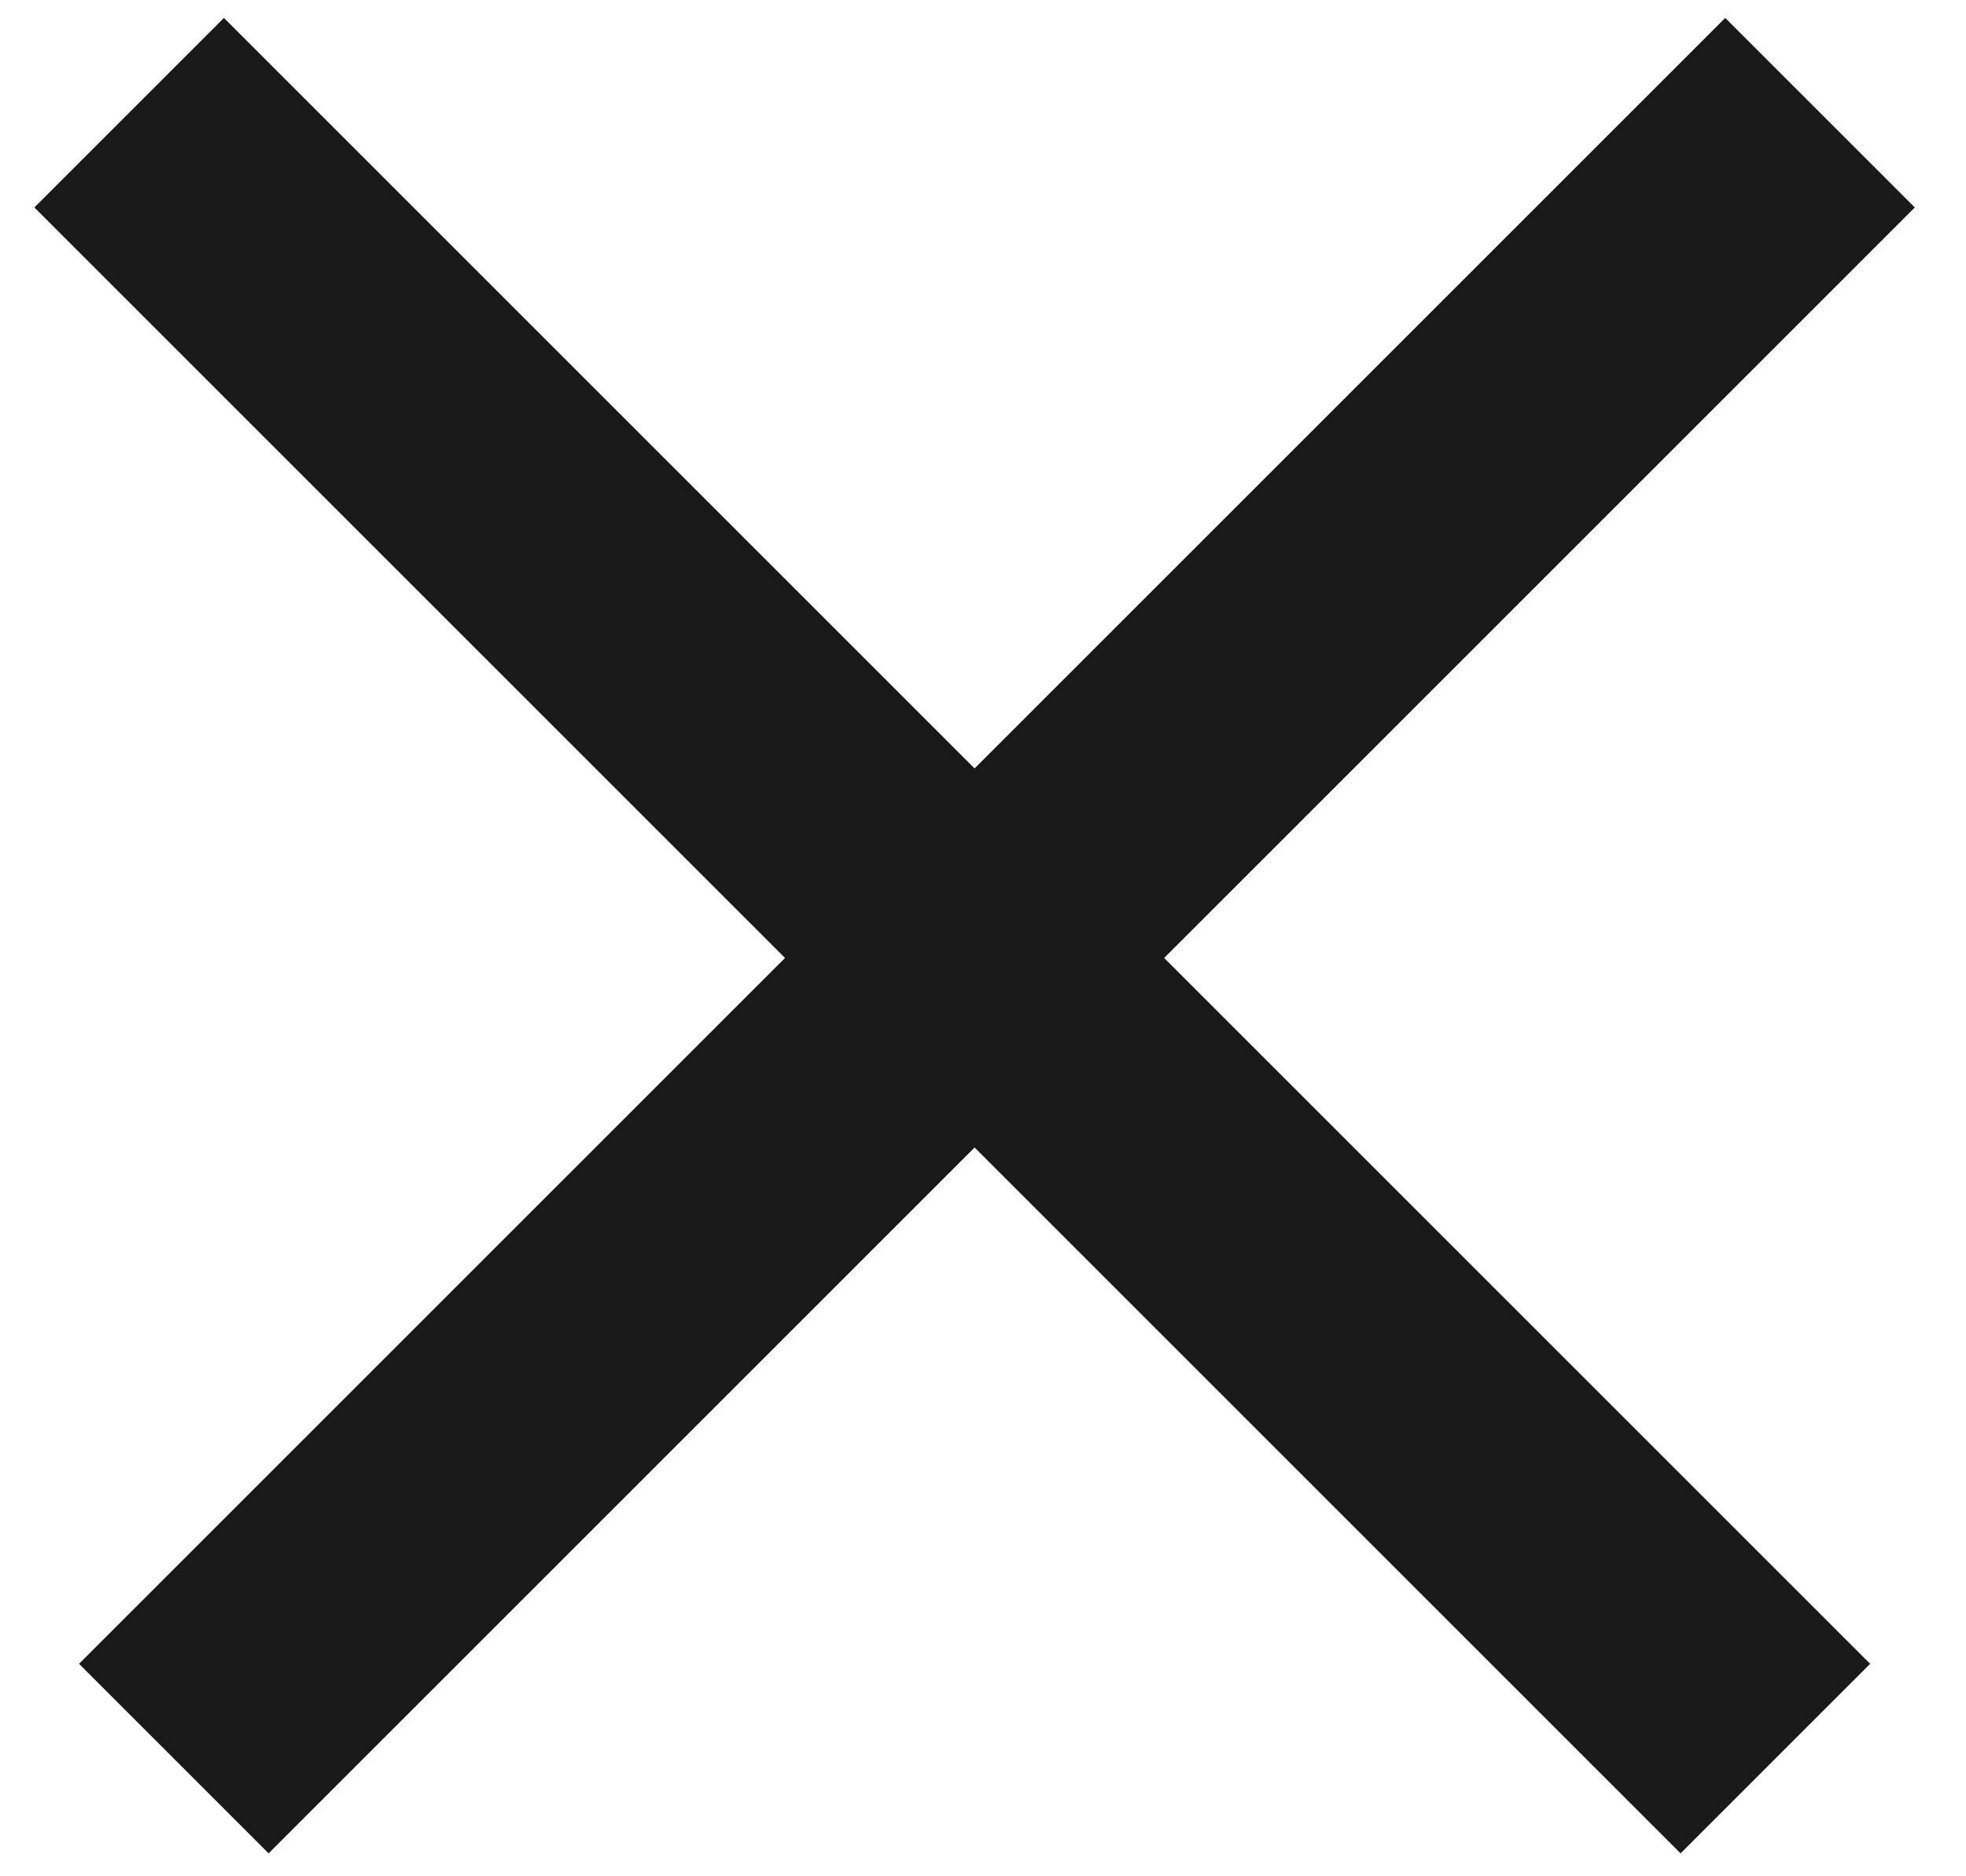 <svg width="22" height="21" xmlns="http://www.w3.org/2000/svg"><path d="M2.506 2.322l16.3 16.3m.5-16.3l-16.3 16.3" stroke="#191919" stroke-width="3" fill="none" fill-rule="evenodd" stroke-linecap="square"/></svg>